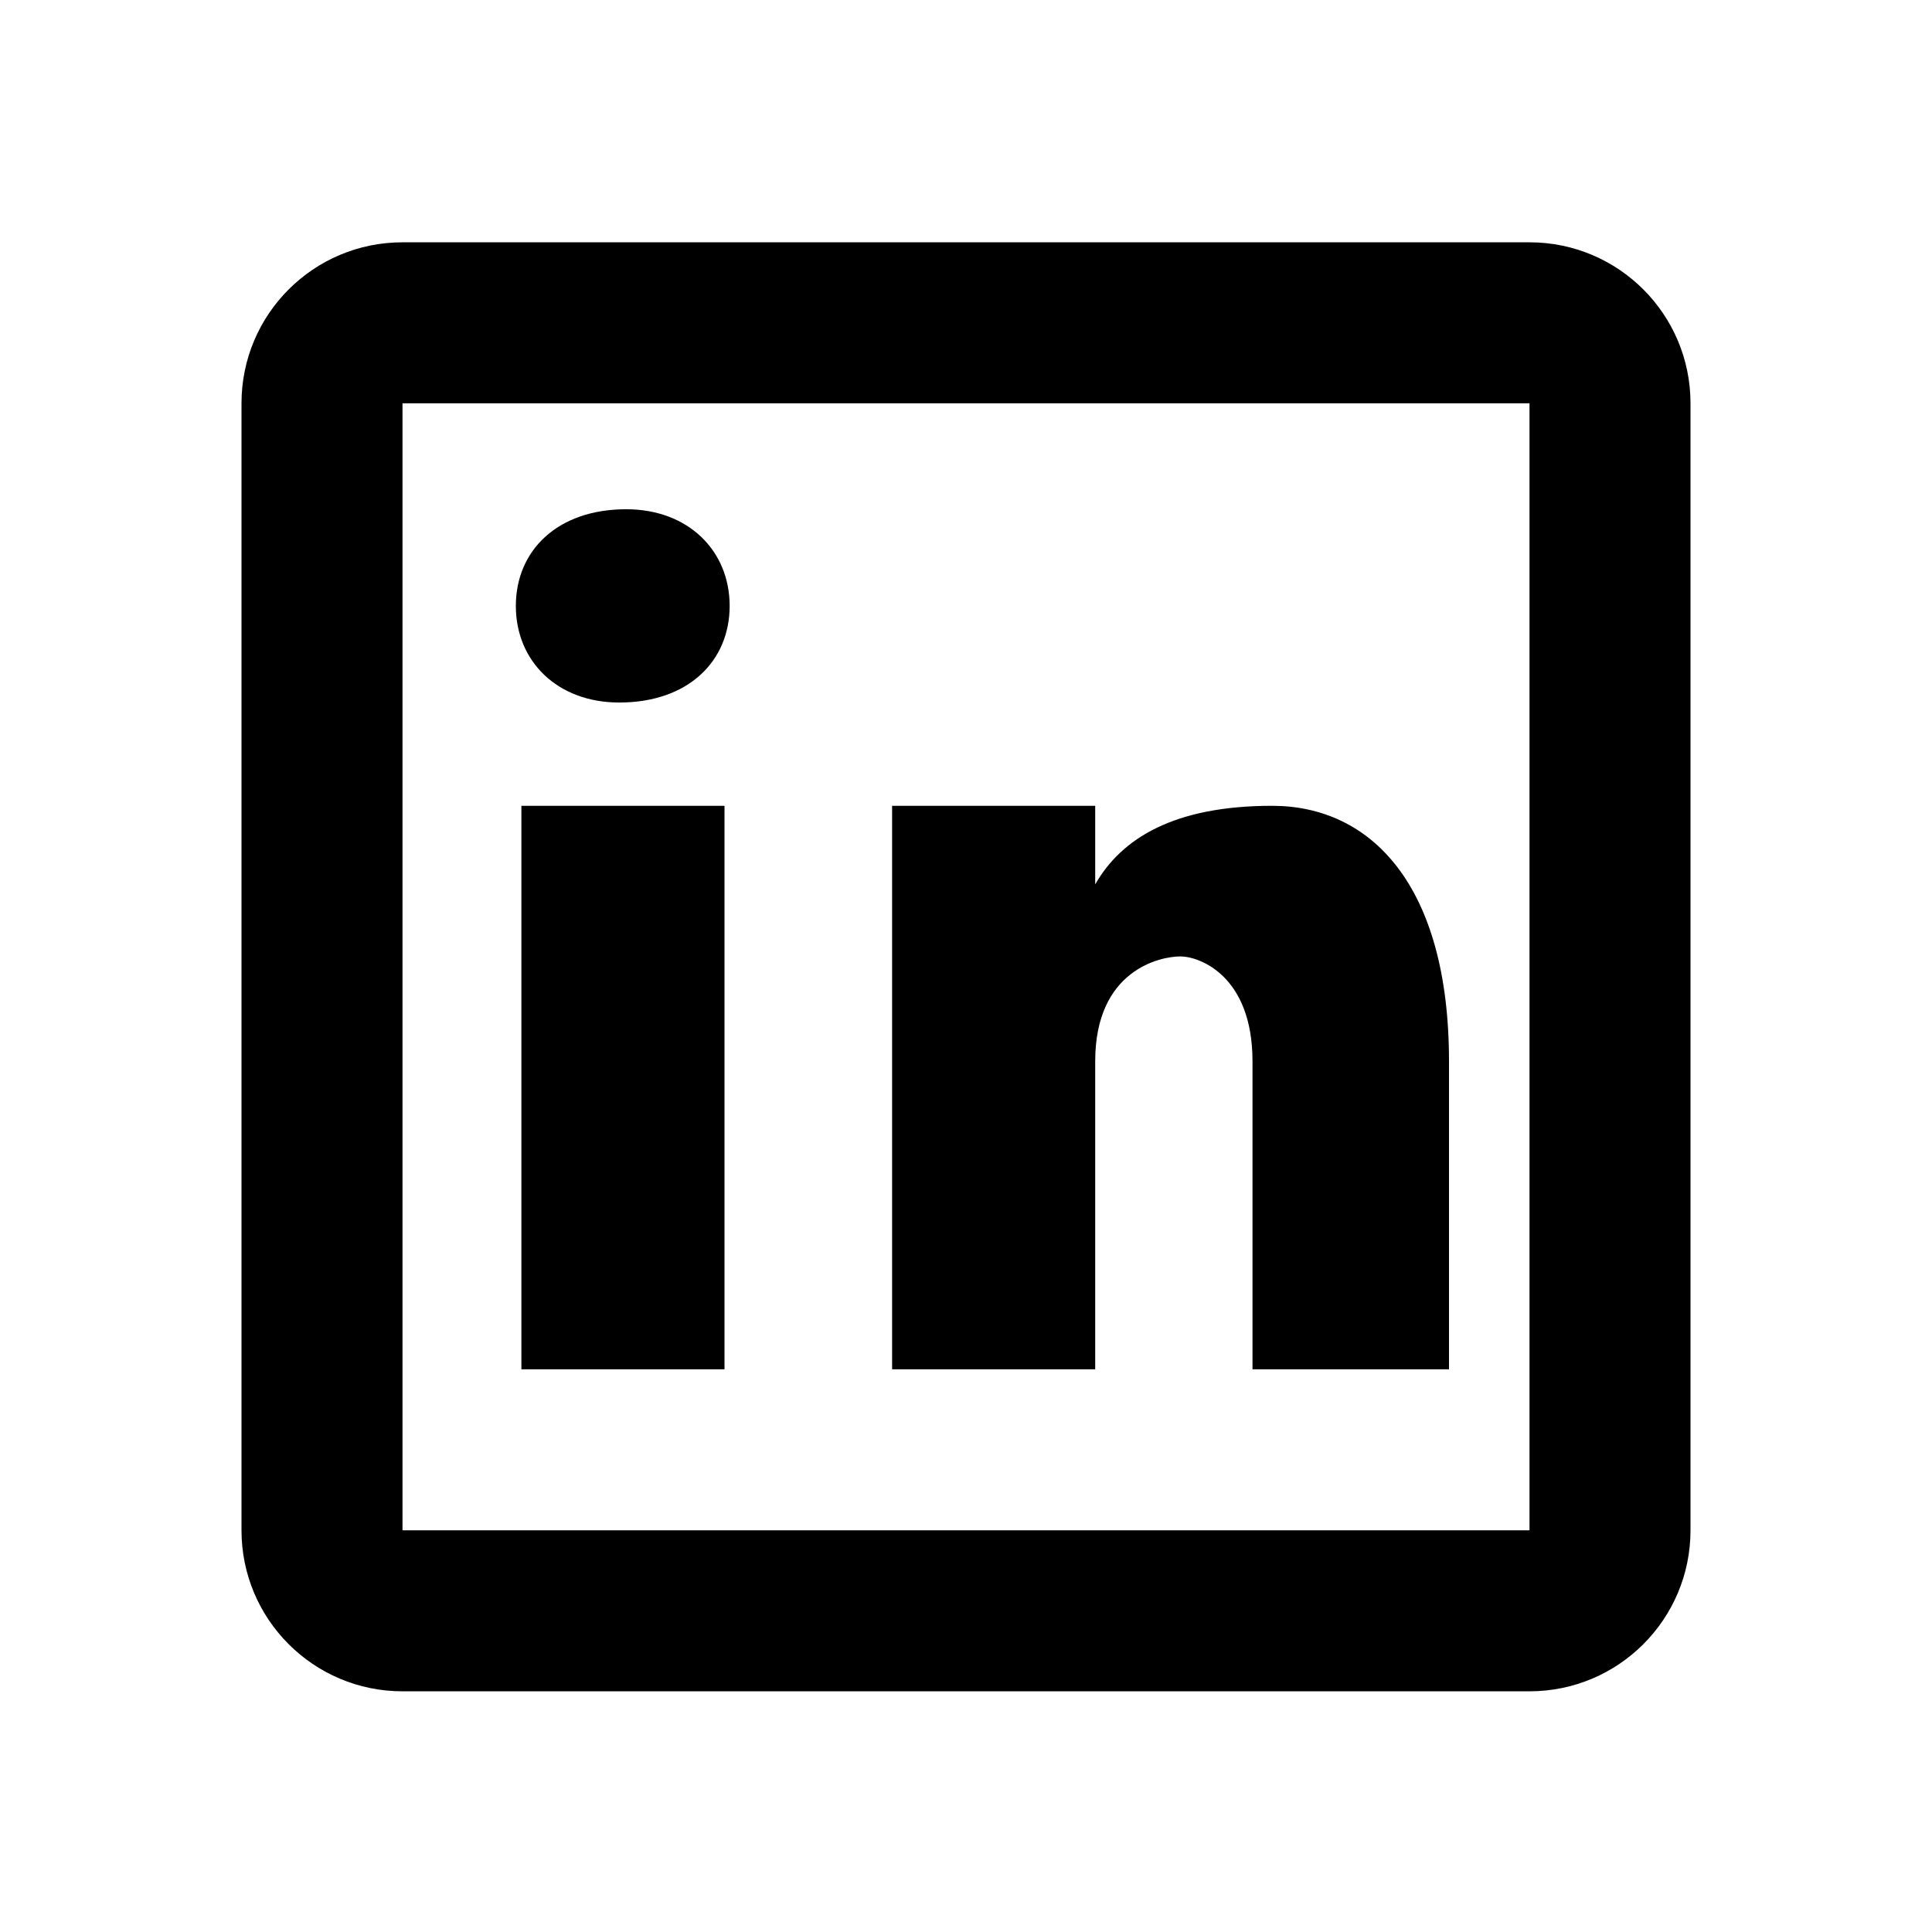 <svg width="24" height="24" viewBox="0 0 24 24" fill="none" xmlns="http://www.w3.org/2000/svg">
<path d="M5 3.01C3.895 3.01 3 3.905 3 5.01V19.01C3 20.115 3.895 21.01 5 21.01H19C20.105 21.01 21 20.115 21 19.01V5.01C21 3.905 20.105 3.01 19 3.01H5ZM5 5.01H19V19.01H5V5.01ZM7.779 6.326C6.922 6.326 6.408 6.841 6.408 7.527C6.408 8.213 6.922 8.727 7.693 8.727C8.55 8.727 9.064 8.213 9.064 7.527C9.064 6.841 8.55 6.326 7.779 6.326ZM6.477 10.01V17.01H9V10.01H6.477ZM11.082 10.01V17.01H13.605V13.184C13.605 12.045 14.418 11.881 14.662 11.881C14.906 11.881 15.559 12.126 15.559 13.184V17.01H18V13.184C18 10.987 17.024 10.01 15.803 10.01C14.582 10.01 13.931 10.416 13.605 10.986V10.01H11.082Z" fill="black"/>
</svg>
